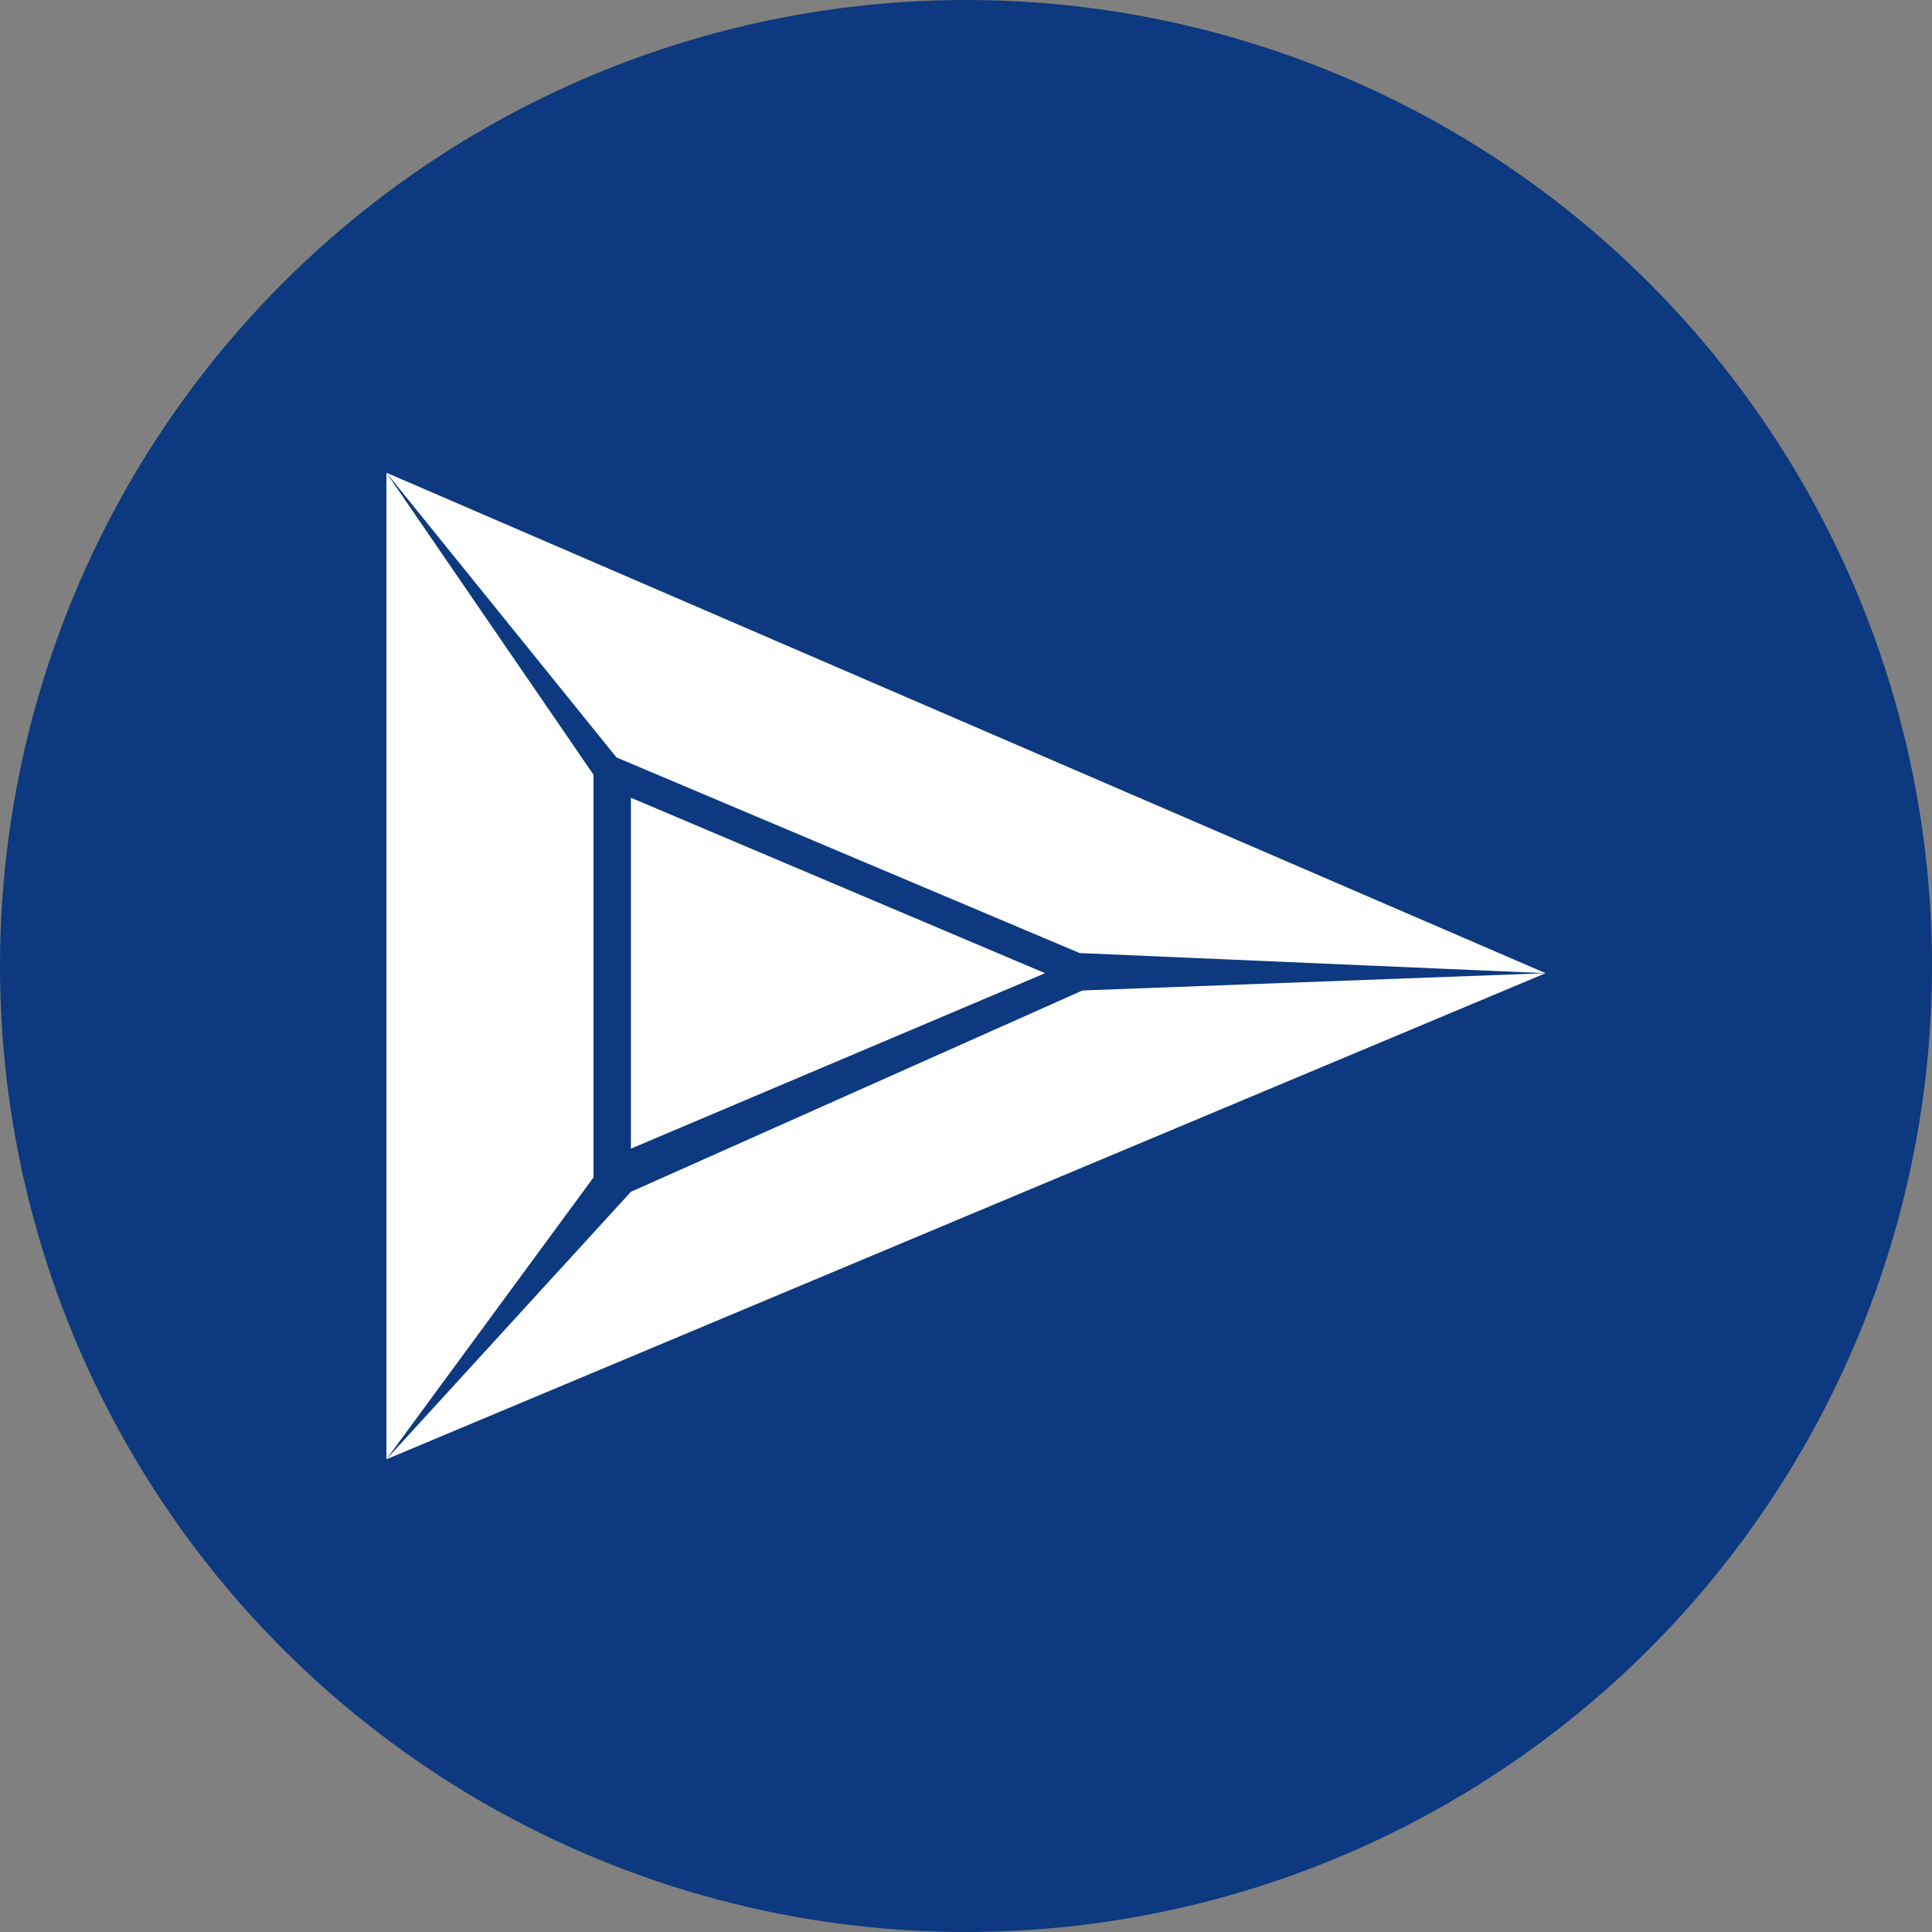 <?xml version='1.0' encoding='utf-8'?>
<svg xmlns="http://www.w3.org/2000/svg" id="Layer_1" data-name="Layer 1" viewBox="0 0 300 300" width="300" height="300"><rect x="0" y="0" width="300" height="300" fill="#808080" stroke="none"/><defs><style>.cls-1{fill:#0c397f;}.cls-2{fill:#fff;}</style><clipPath id="bz_circular_clip"><circle cx="150.0" cy="150.0" r="150.0" /></clipPath></defs><g clip-path="url(#bz_circular_clip)"><title>AVCT_Mark_Composite_Light</title><rect class="cls-1" x="-1.5" y="-1.5" width="303" height="303" /><polygon class="cls-2" points="97.965 123.871 97.965 178.362 162.283 151.117 97.965 123.871" /><polygon class="cls-2" points="60 73.4 60 226.6 92.159 182.829 92.159 120.298 60 73.4" /><polygon class="cls-2" points="240 151.117 168.089 153.797 97.965 185.062 60 226.6 240 151.117" /><polygon class="cls-2" points="60 73.4 95.732 117.618 167.643 147.99 240 151.117 60 73.4" /></g></svg>